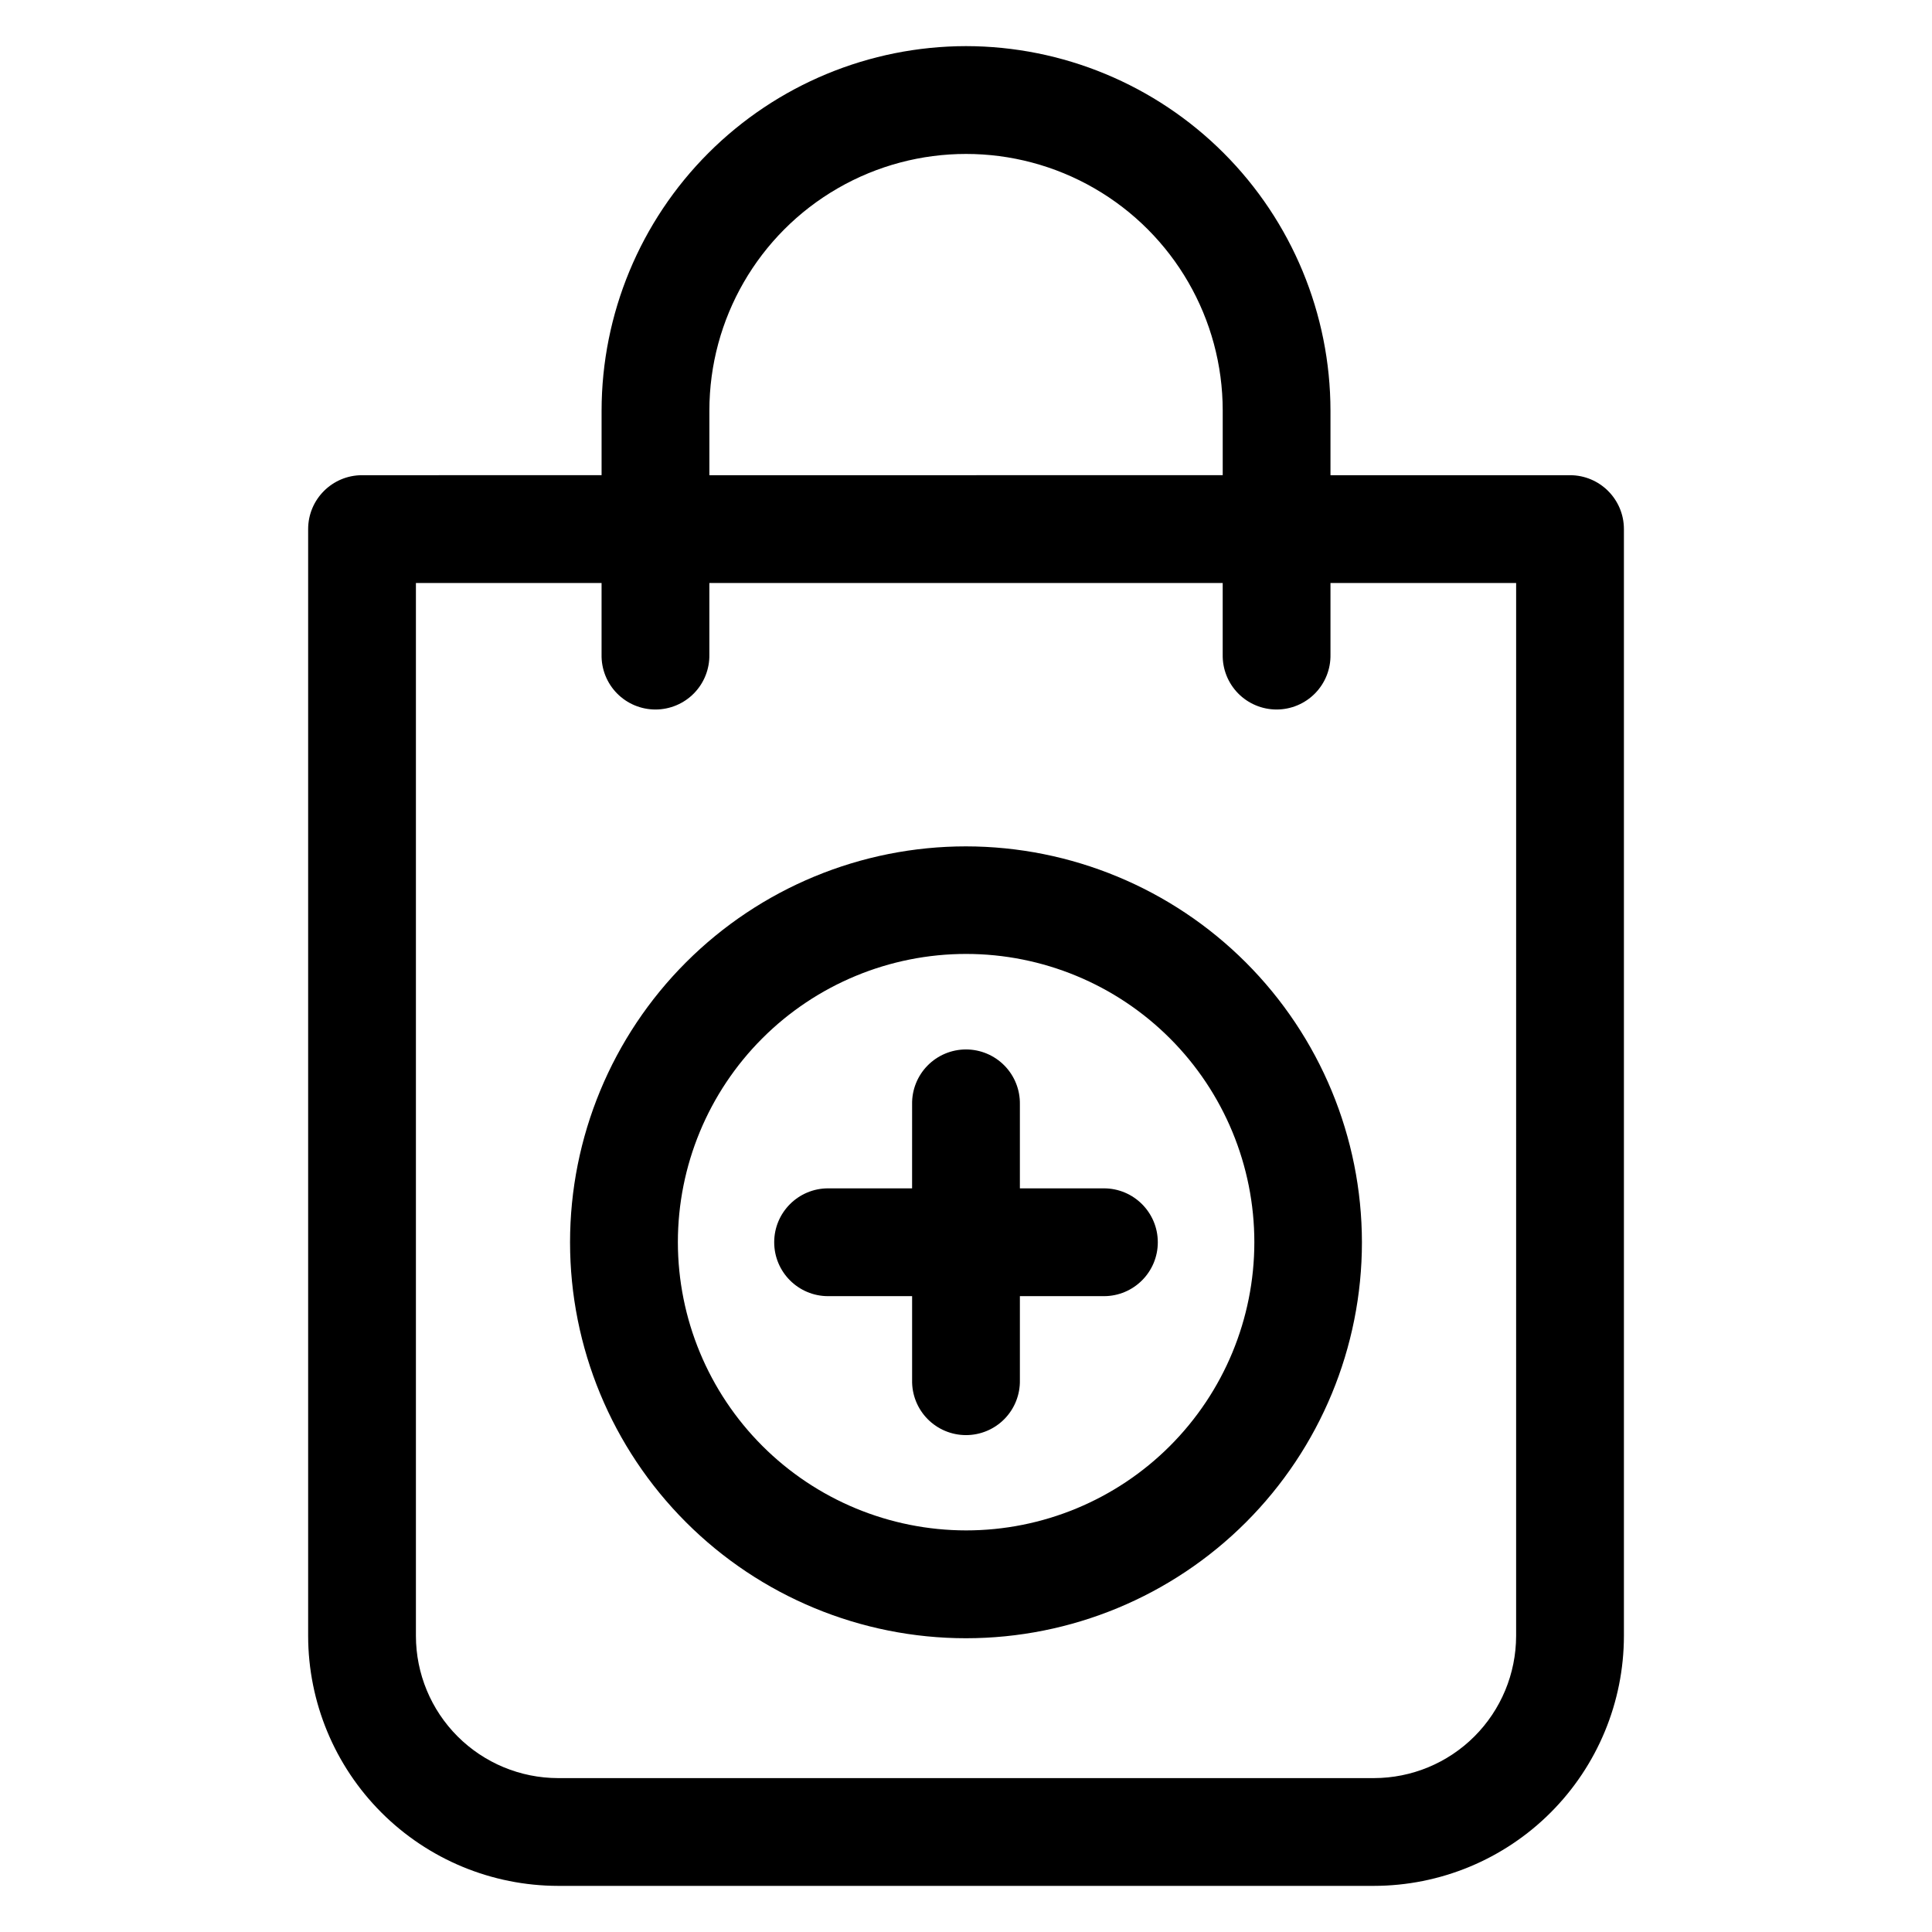 <?xml version="1.0" encoding="UTF-8"?>
<!-- Uploaded to: ICON Repo, www.svgrepo.com, Generator: ICON Repo Mixer Tools -->
<svg fill="#000000" width="800px" height="800px" version="1.1" viewBox="144 144 512 512" xmlns="http://www.w3.org/2000/svg">
 <path d="m450.83 473.21c0 7.891-6.394 14.285-14.285 14.285h-22.266v22.262c0.074 3.836-1.395 7.539-4.082 10.281-2.688 2.738-6.363 4.281-10.199 4.281-3.836 0-7.512-1.543-10.199-4.281-2.688-2.742-4.16-6.445-4.082-10.281v-22.262h-22.262c-7.891 0-14.285-6.394-14.285-14.285 0-7.887 6.394-14.285 14.285-14.285h22.258l0.004-22.25c-0.078-3.836 1.395-7.539 4.082-10.277 2.688-2.742 6.363-4.285 10.199-4.285 3.836 0 7.512 1.543 10.199 4.285 2.688 2.738 4.156 6.441 4.082 10.277v22.25h22.266c7.891 0 14.285 6.398 14.285 14.285zm-50.828 76.363c20.258 0.008 39.691-8.035 54.02-22.355 14.332-14.324 22.387-33.75 22.391-54.012 0.004-20.258-8.039-39.691-22.363-54.02s-33.754-22.379-54.012-22.383c-20.262 0-39.691 8.047-54.02 22.371-14.324 14.324-22.375 33.754-22.375 54.016 0.016 20.254 8.07 39.672 22.391 53.992 14.32 14.32 33.742 22.375 53.996 22.391zm0-181.28v0.004c-27.832-0.004-54.52 11.051-74.199 30.73-19.68 19.676-30.734 46.367-30.734 74.195s11.055 54.52 30.734 74.195c19.68 19.68 46.367 30.734 74.199 30.734 27.828-0.004 54.516-11.059 74.195-30.738 19.676-19.684 30.727-46.371 30.727-74.203-0.031-27.816-11.098-54.484-30.766-74.152-19.672-19.672-46.34-30.734-74.156-30.762zm145.79-69.789h-49.203v18.961c0.078 3.836-1.395 7.539-4.082 10.281-2.688 2.738-6.363 4.281-10.199 4.281-3.836 0-7.512-1.543-10.199-4.281-2.688-2.742-4.156-6.445-4.082-10.281v-18.961h-136.04v18.961c0.074 3.836-1.398 7.539-4.086 10.281-2.688 2.738-6.363 4.281-10.199 4.281-3.836 0-7.512-1.543-10.199-4.281-2.688-2.742-4.156-6.445-4.082-10.281v-18.961h-49.199v279.04c0.012 9.988 3.984 19.562 11.047 26.625 7.066 7.062 16.641 11.035 26.629 11.047h216.21c9.988-0.012 19.566-3.984 26.629-11.047s11.035-16.637 11.051-26.625zm-213.8-45.691c0-24.301 12.961-46.754 34.008-58.906 21.047-12.148 46.977-12.148 68.02 0 21.047 12.152 34.012 34.605 34.012 58.906v17.117l-136.04 0.004zm68.02-96.59c-25.609 0.031-50.16 10.215-68.27 28.324-18.105 18.109-28.289 42.66-28.316 68.266v17.117l-63.484 0.004c-7.891 0.004-14.281 6.398-14.281 14.285v293.32c0.02 17.562 7.008 34.398 19.426 46.816s29.254 19.402 46.816 19.422h216.21c17.562-0.02 34.398-7.004 46.816-19.422s19.406-29.254 19.426-46.816v-293.32c0-7.891-6.394-14.285-14.285-14.285h-63.48v-17.121c-0.027-25.605-10.211-50.156-28.316-68.266-18.109-18.109-42.66-28.293-68.266-28.324z" fill-rule="evenodd"/>
</svg>